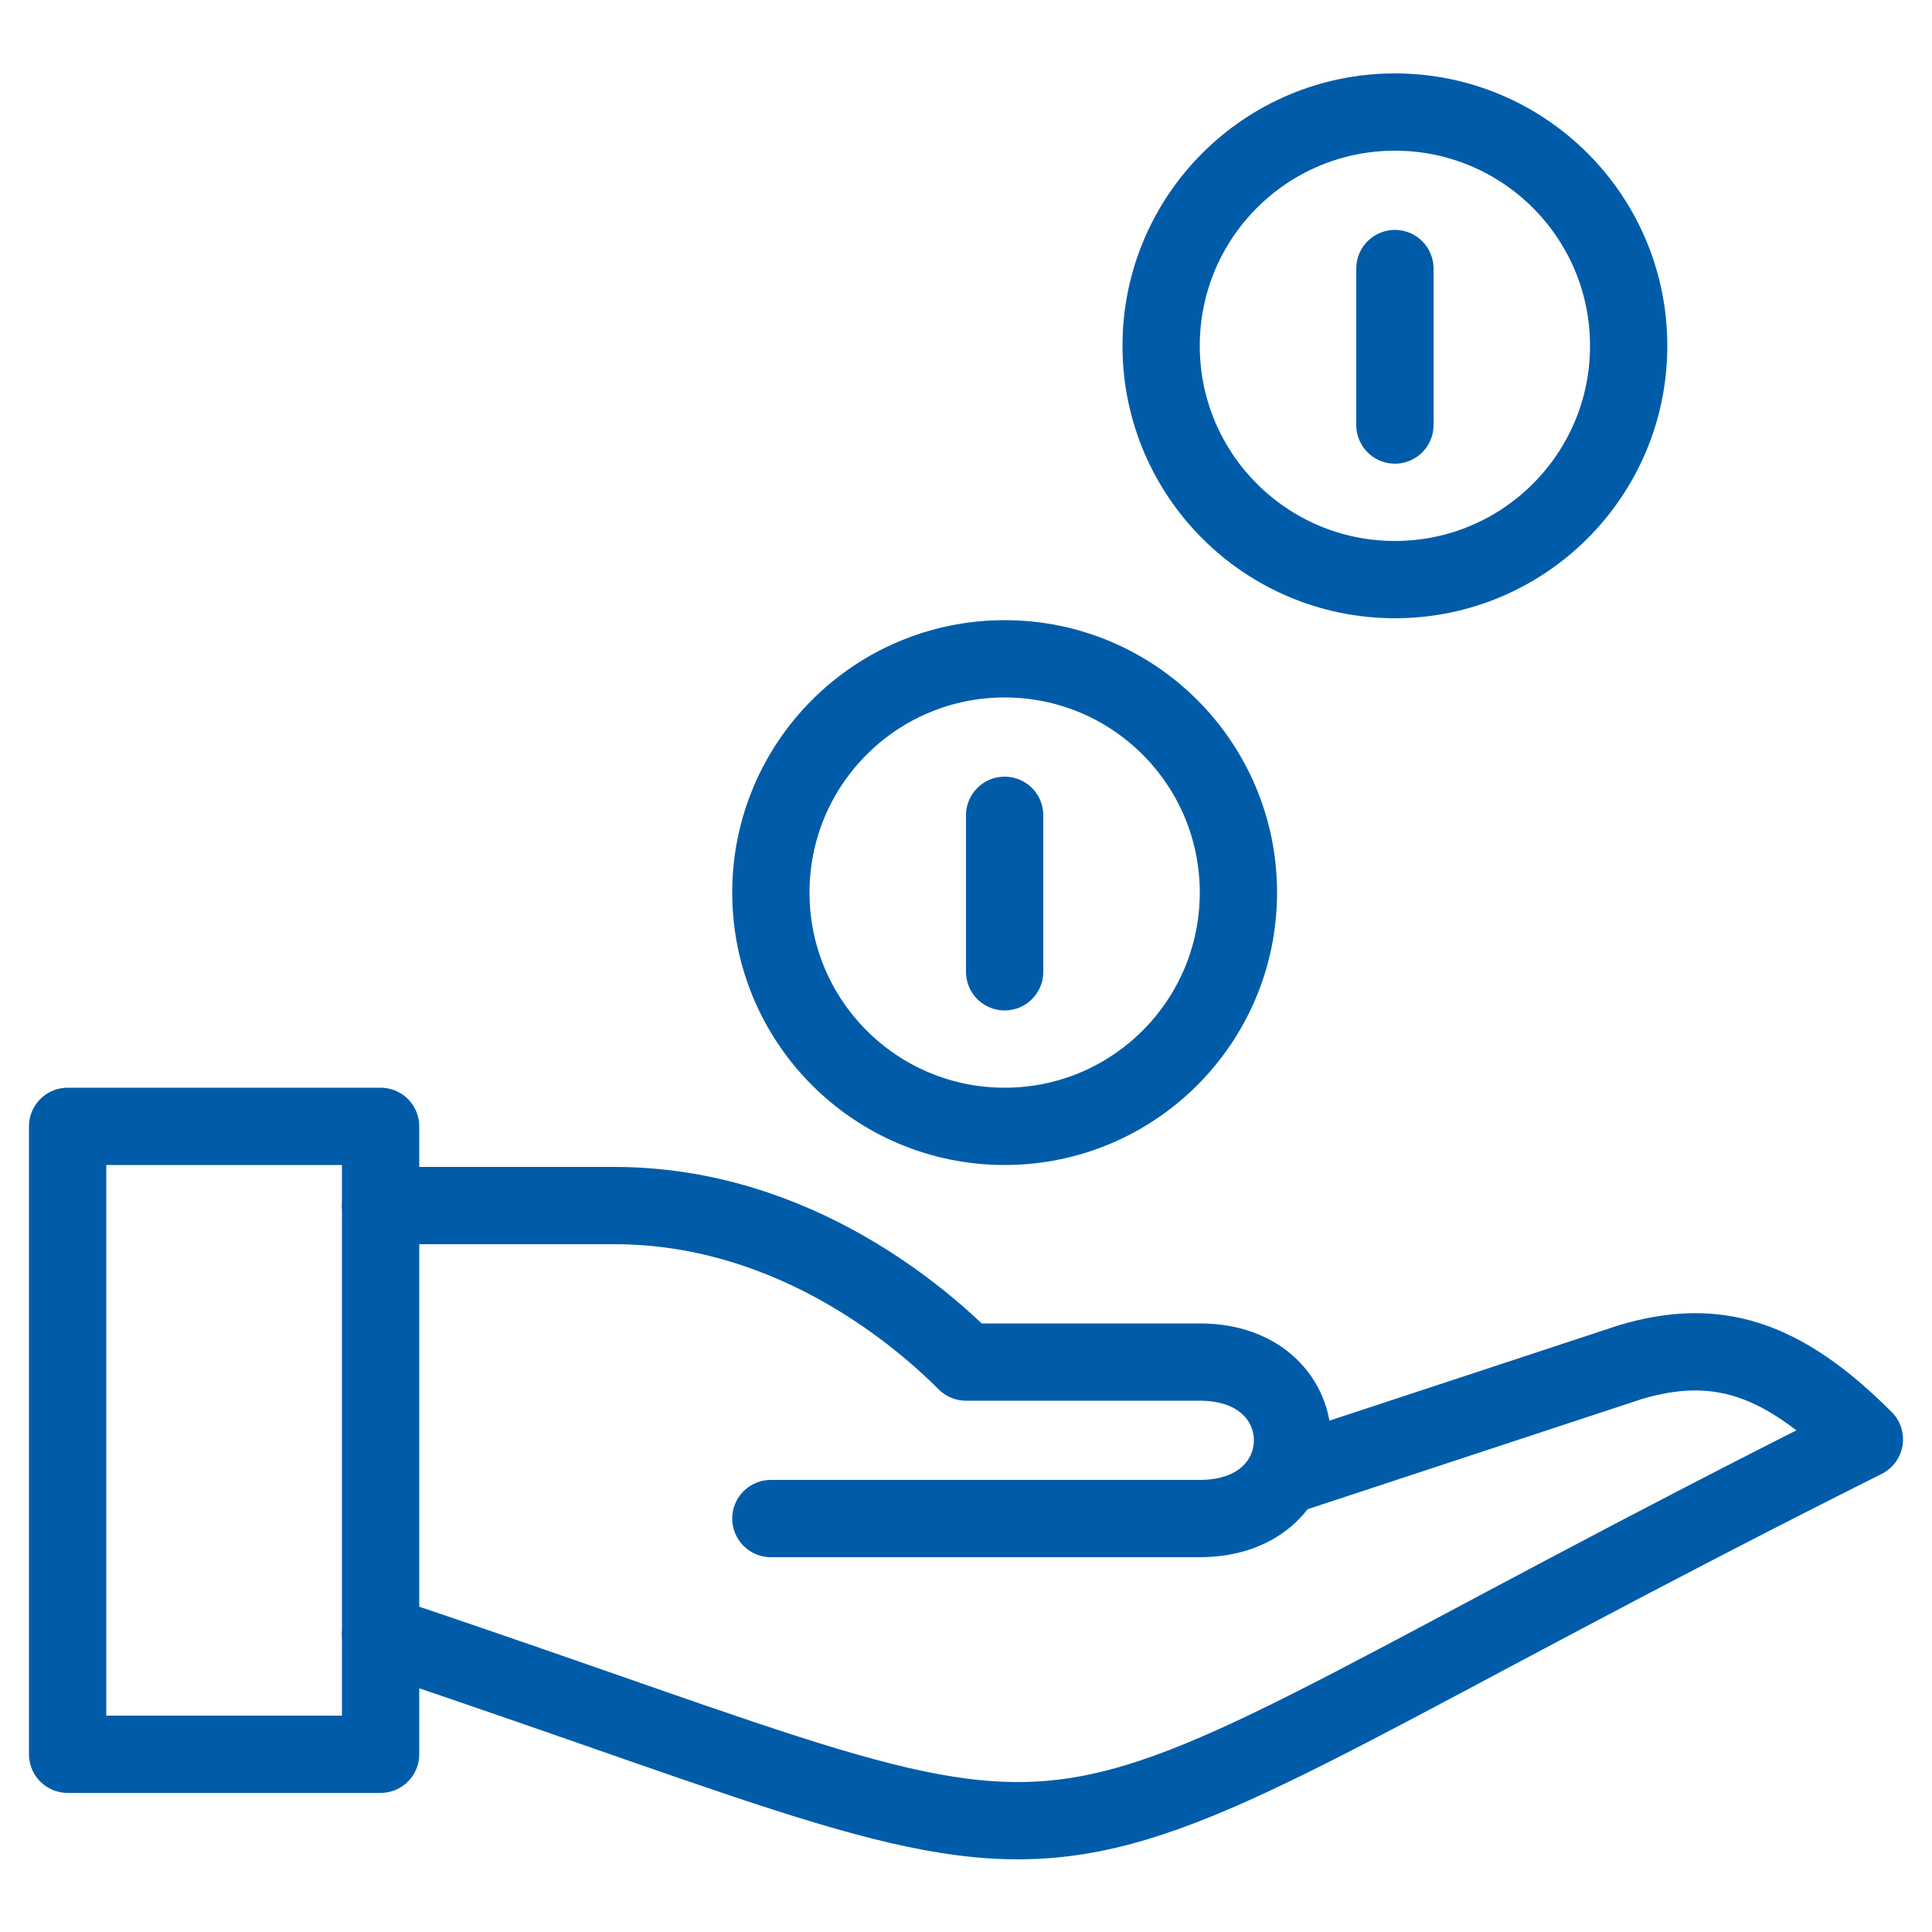 <?xml version="1.0" encoding="UTF-8"?>
<svg xmlns="http://www.w3.org/2000/svg" viewBox="0 0 100 100"><path fill="none" stroke="#0a0a0a" stroke-linejoin="round" stroke-miterlimit="10" stroke-width="4" d="M3.5 58.3h16.2v32.5H3.5z" style="stroke: #005ca9;"/><path fill="none" stroke="#0a0a0a" stroke-linecap="round" stroke-linejoin="round" stroke-miterlimit="10" stroke-width="4" d="M19.7 84.6C62.1 98.8 48 98.8 96.5 74.5c-4.3-4.3-7.7-5.3-12.1-4l-17.9 5.9" style="stroke: #005ca9;"/><path fill="none" stroke="#0a0a0a" stroke-linecap="round" stroke-linejoin="round" stroke-miterlimit="10" stroke-width="4" d="M19.7 62.4h12.1c9.5 0 16.2 6.1 18.2 8.1h12.1c6.4 0 6.4 8.1 0 8.1H39.9" style="stroke: #005ca9;"/><circle cx="72.2" cy="17.9" r="12.1" fill="none" stroke="#0a0a0a" stroke-linecap="round" stroke-linejoin="round" stroke-miterlimit="10" stroke-width="4" style="stroke: #005ca9;"/><circle cx="52" cy="46.2" r="12.1" fill="none" stroke="#0a0a0a" stroke-linecap="round" stroke-linejoin="round" stroke-miterlimit="10" stroke-width="4" style="stroke: #005ca9;"/><path fill="none" stroke="#0a0a0a" stroke-linecap="round" stroke-linejoin="round" stroke-miterlimit="10" stroke-width="4" d="M52 42.2v8.1M72.2 13.9V22" style="stroke: #005ca9;"/></svg>
